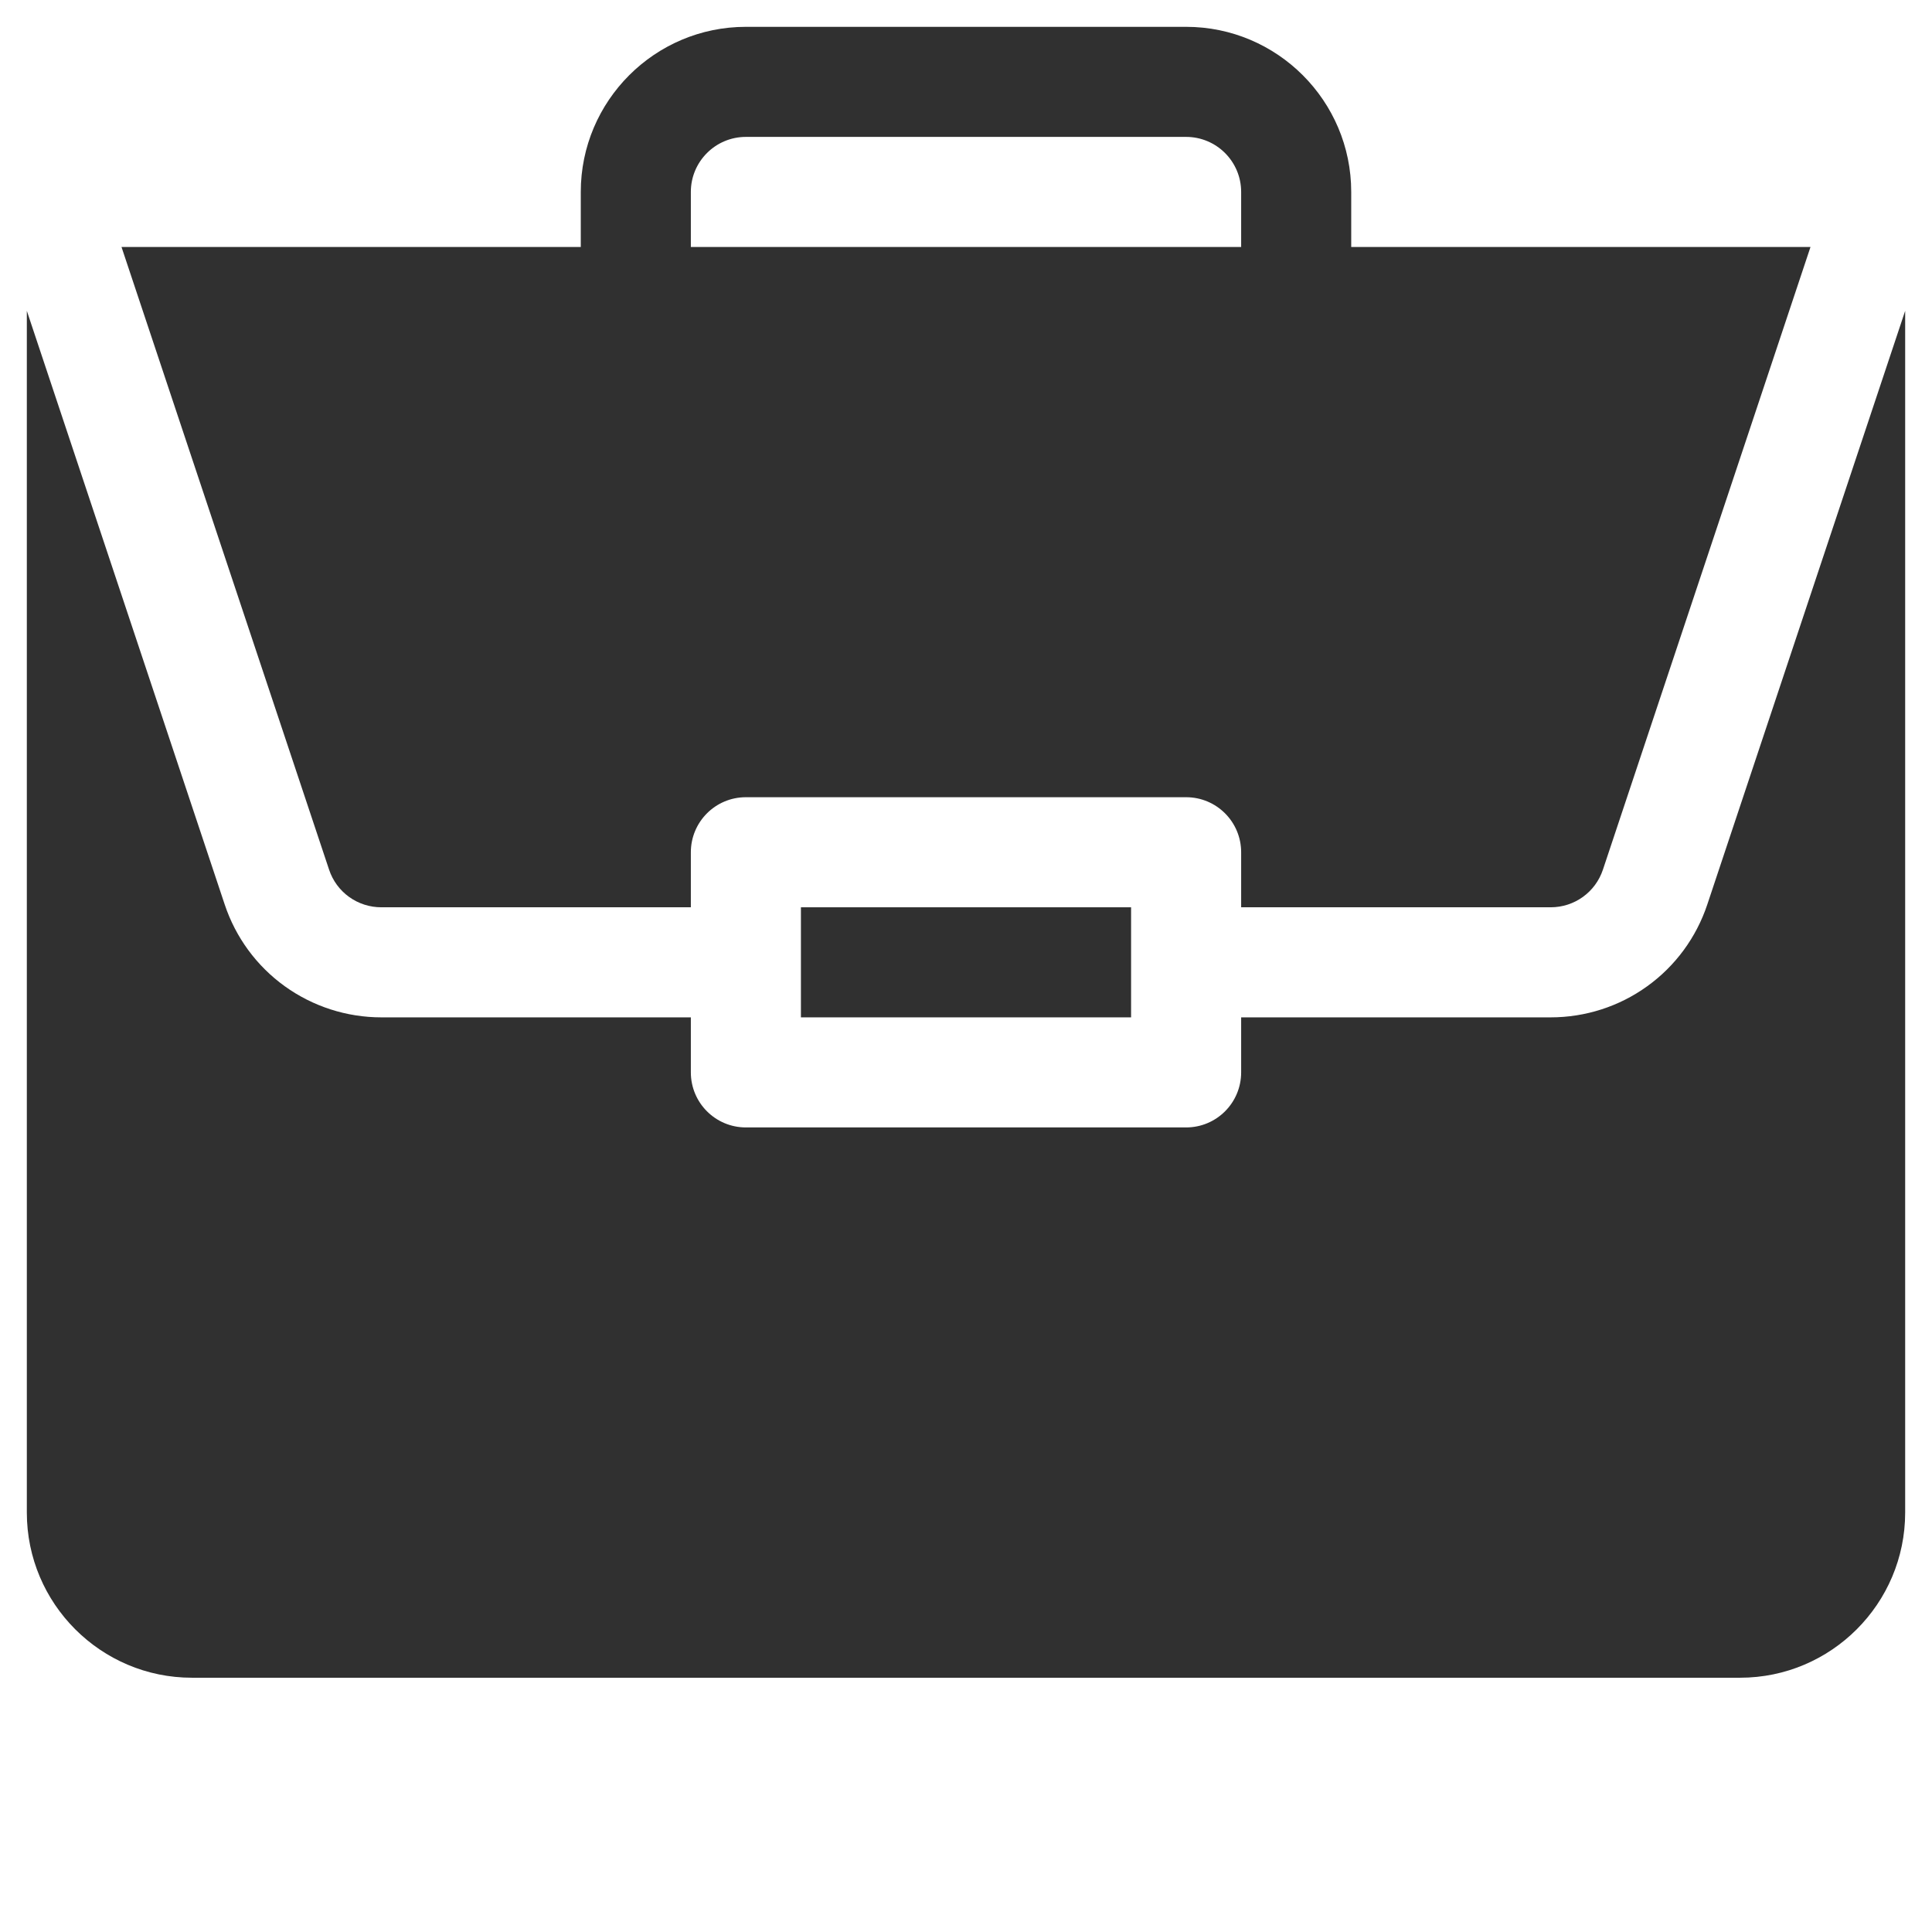 <svg width="36" height="36" viewBox="0 0 36 36" fill="none" xmlns="http://www.w3.org/2000/svg">
<g clip-path="url(#clip0_11_99)">
<path d="M14.924 16.906H21.076V18.957H14.924V16.906Z" fill="#303030"/>
<path d="M28.895 18.957H23.127V19.982C23.127 20.549 22.668 21.008 22.102 21.008H13.898C13.332 21.008 12.873 20.549 12.873 19.982V18.957H7.105C6.459 18.957 5.83 18.754 5.306 18.377C4.782 18 4.391 17.467 4.187 16.854L0.5 5.792V28.185C0.5 29.882 1.88 31.262 3.576 31.262H32.424C34.12 31.262 35.5 29.881 35.5 28.185V5.792L31.813 16.854C31.609 17.467 31.218 18 30.694 18.377C30.17 18.755 29.541 18.957 28.895 18.957H28.895Z" fill="#303030"/>
<path d="M22.102 0.5H13.898C12.202 0.5 10.822 1.88 10.822 3.576V4.602H2.264L6.132 16.205C6.2 16.41 6.33 16.587 6.505 16.713C6.68 16.839 6.89 16.906 7.105 16.906H12.873V15.881C12.873 15.314 13.332 14.855 13.898 14.855H22.102C22.668 14.855 23.127 15.314 23.127 15.881V16.906H28.895C29.337 16.906 29.728 16.625 29.868 16.205L33.736 4.602H25.178V3.576C25.178 1.88 23.798 0.5 22.102 0.5ZM12.873 4.602V3.576C12.873 3.01 13.333 2.551 13.898 2.551H22.102C22.667 2.551 23.127 3.01 23.127 3.576V4.602H12.873Z" fill="#303030"/>
</g>
<defs>
<clipPath id="clip0_11_99">
<rect width="35" height="35" fill="white" transform="translate(0.5 0.5)"/>
</clipPath>
</defs>
</svg>

